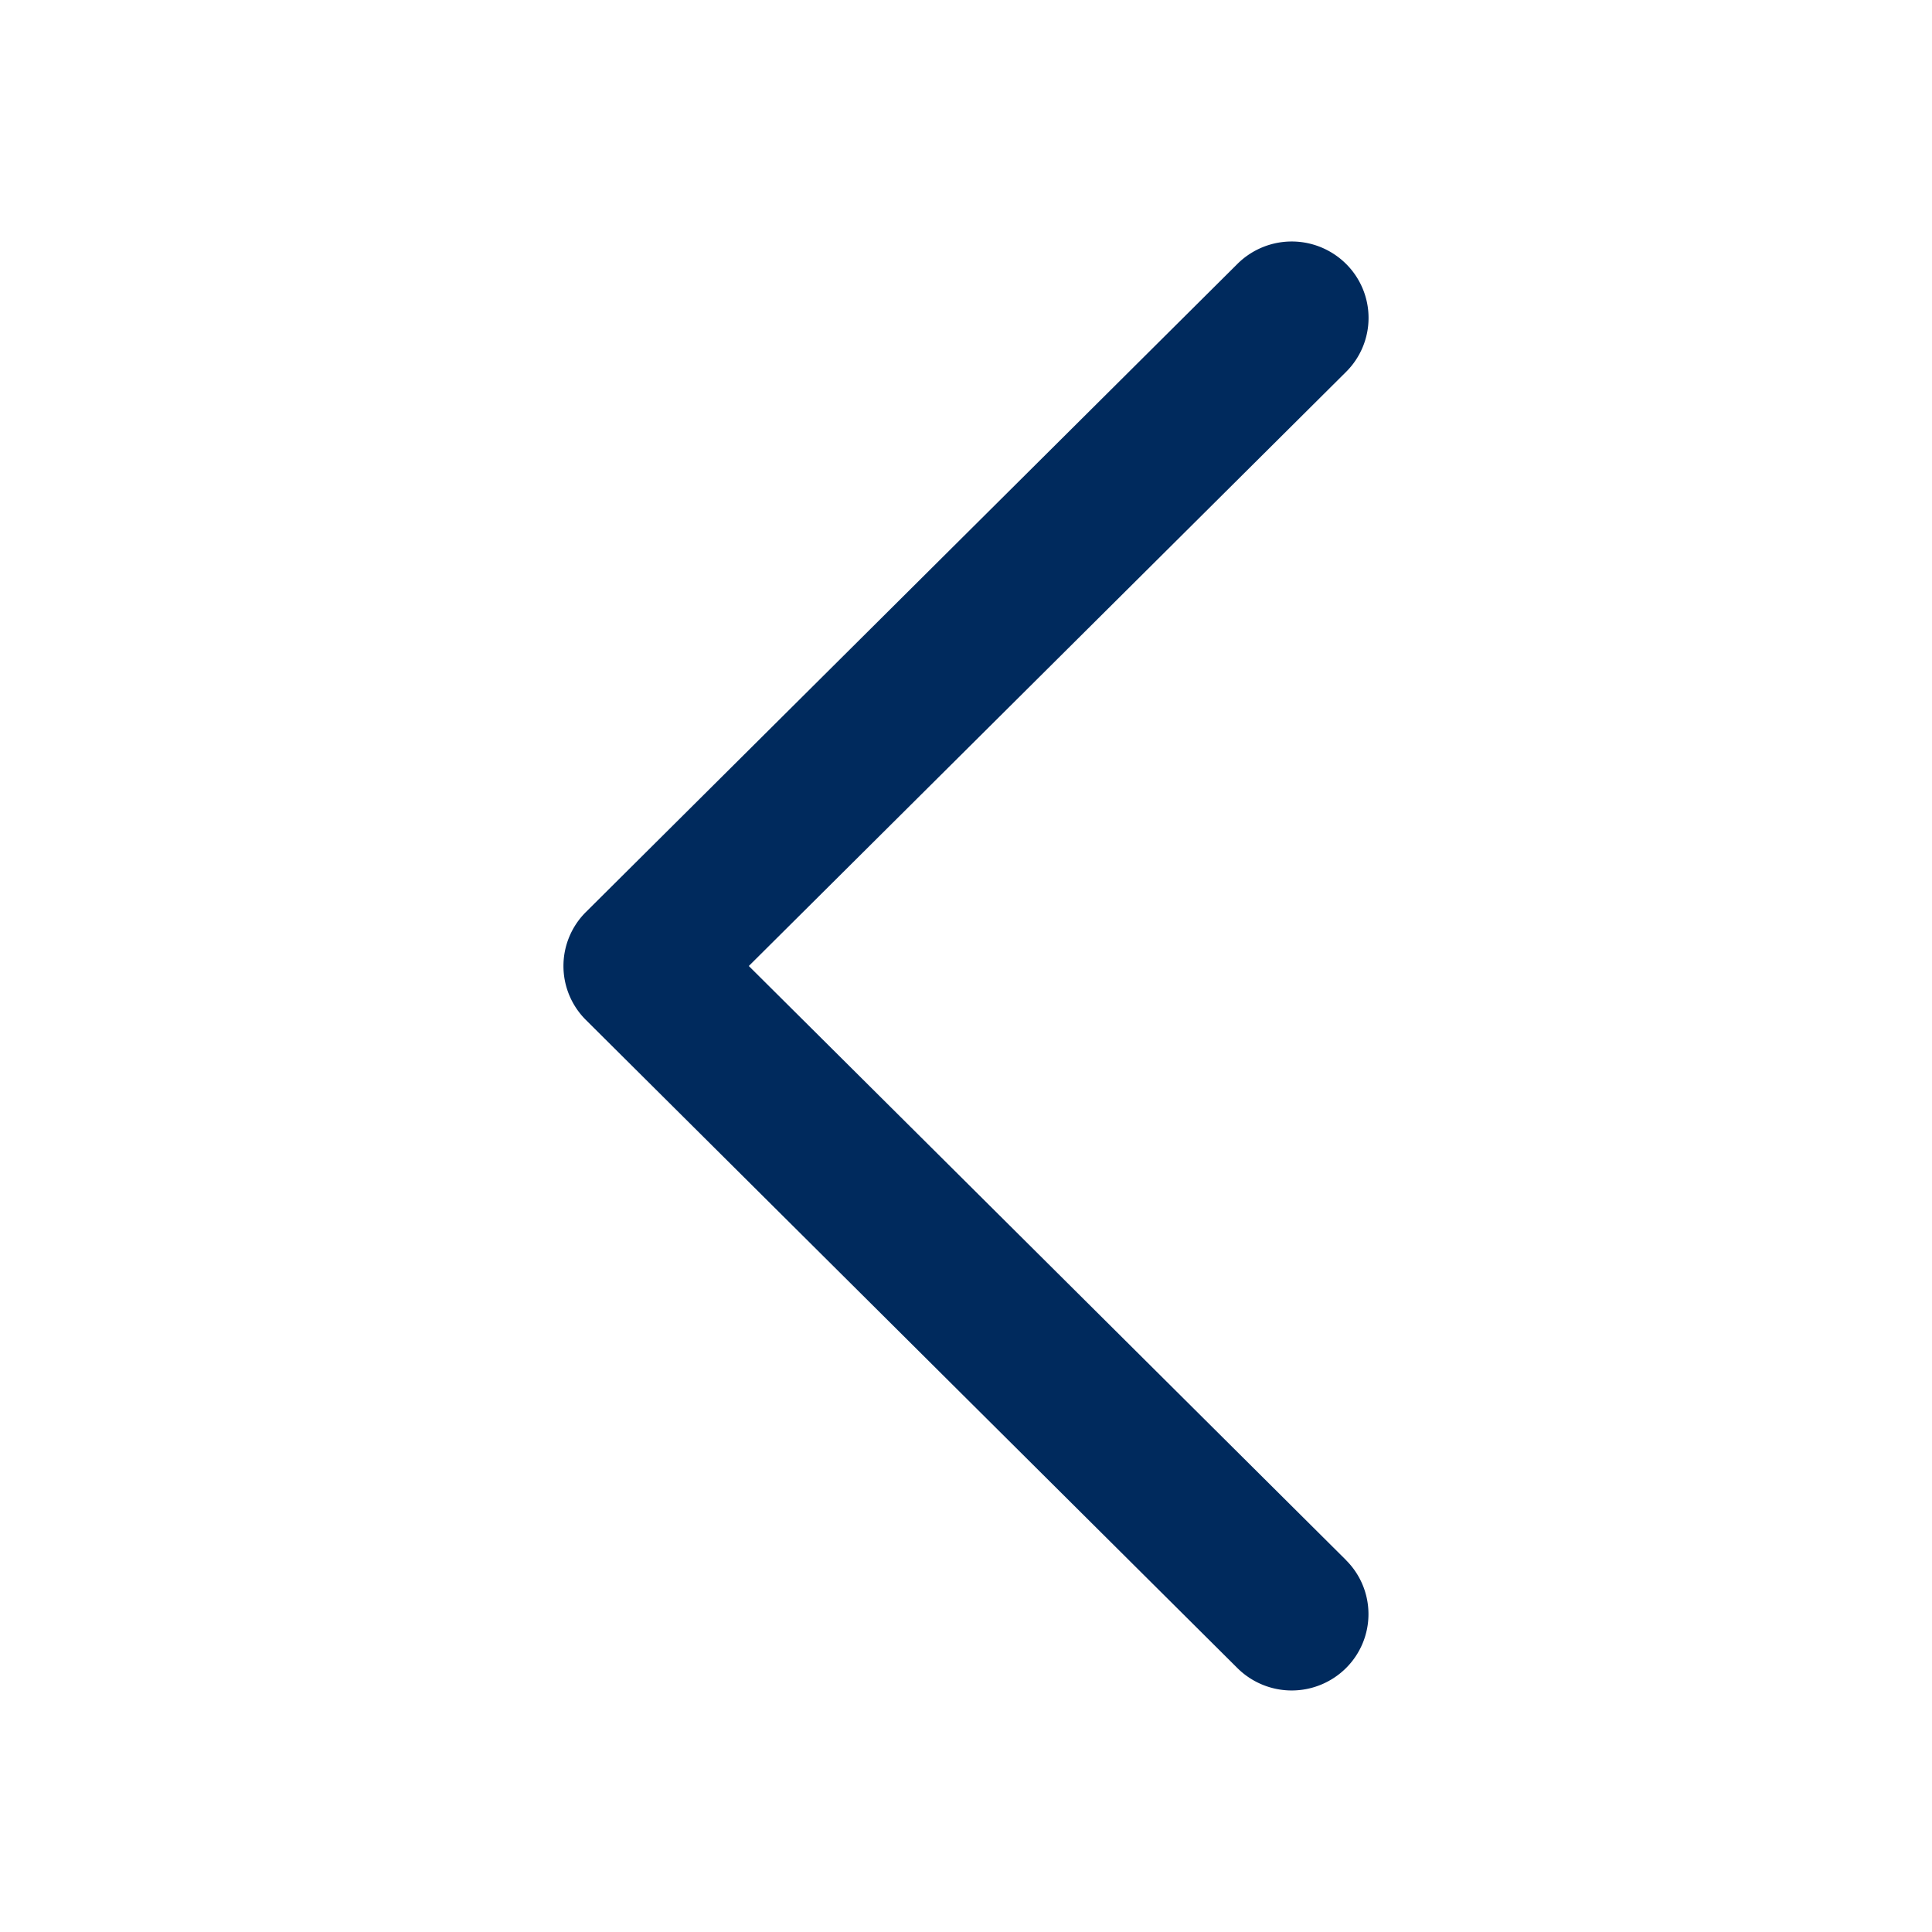 <svg viewBox="0 0 24 24" xmlns="http://www.w3.org/2000/svg"><path d="M16.72 19.38a.945.945 0 0 1 0 1.342.957.957 0 0 1-1.348 0l-8.093-8.051a.945.945 0 0 1 0-1.342l8.093-8.051a.957.957 0 0 1 1.349 0 .945.945 0 0 1 0 1.342L9.302 12l7.419 7.38Z" fill="#002a5d" fill-rule="nonzero" class="fill-000000"></path></svg>